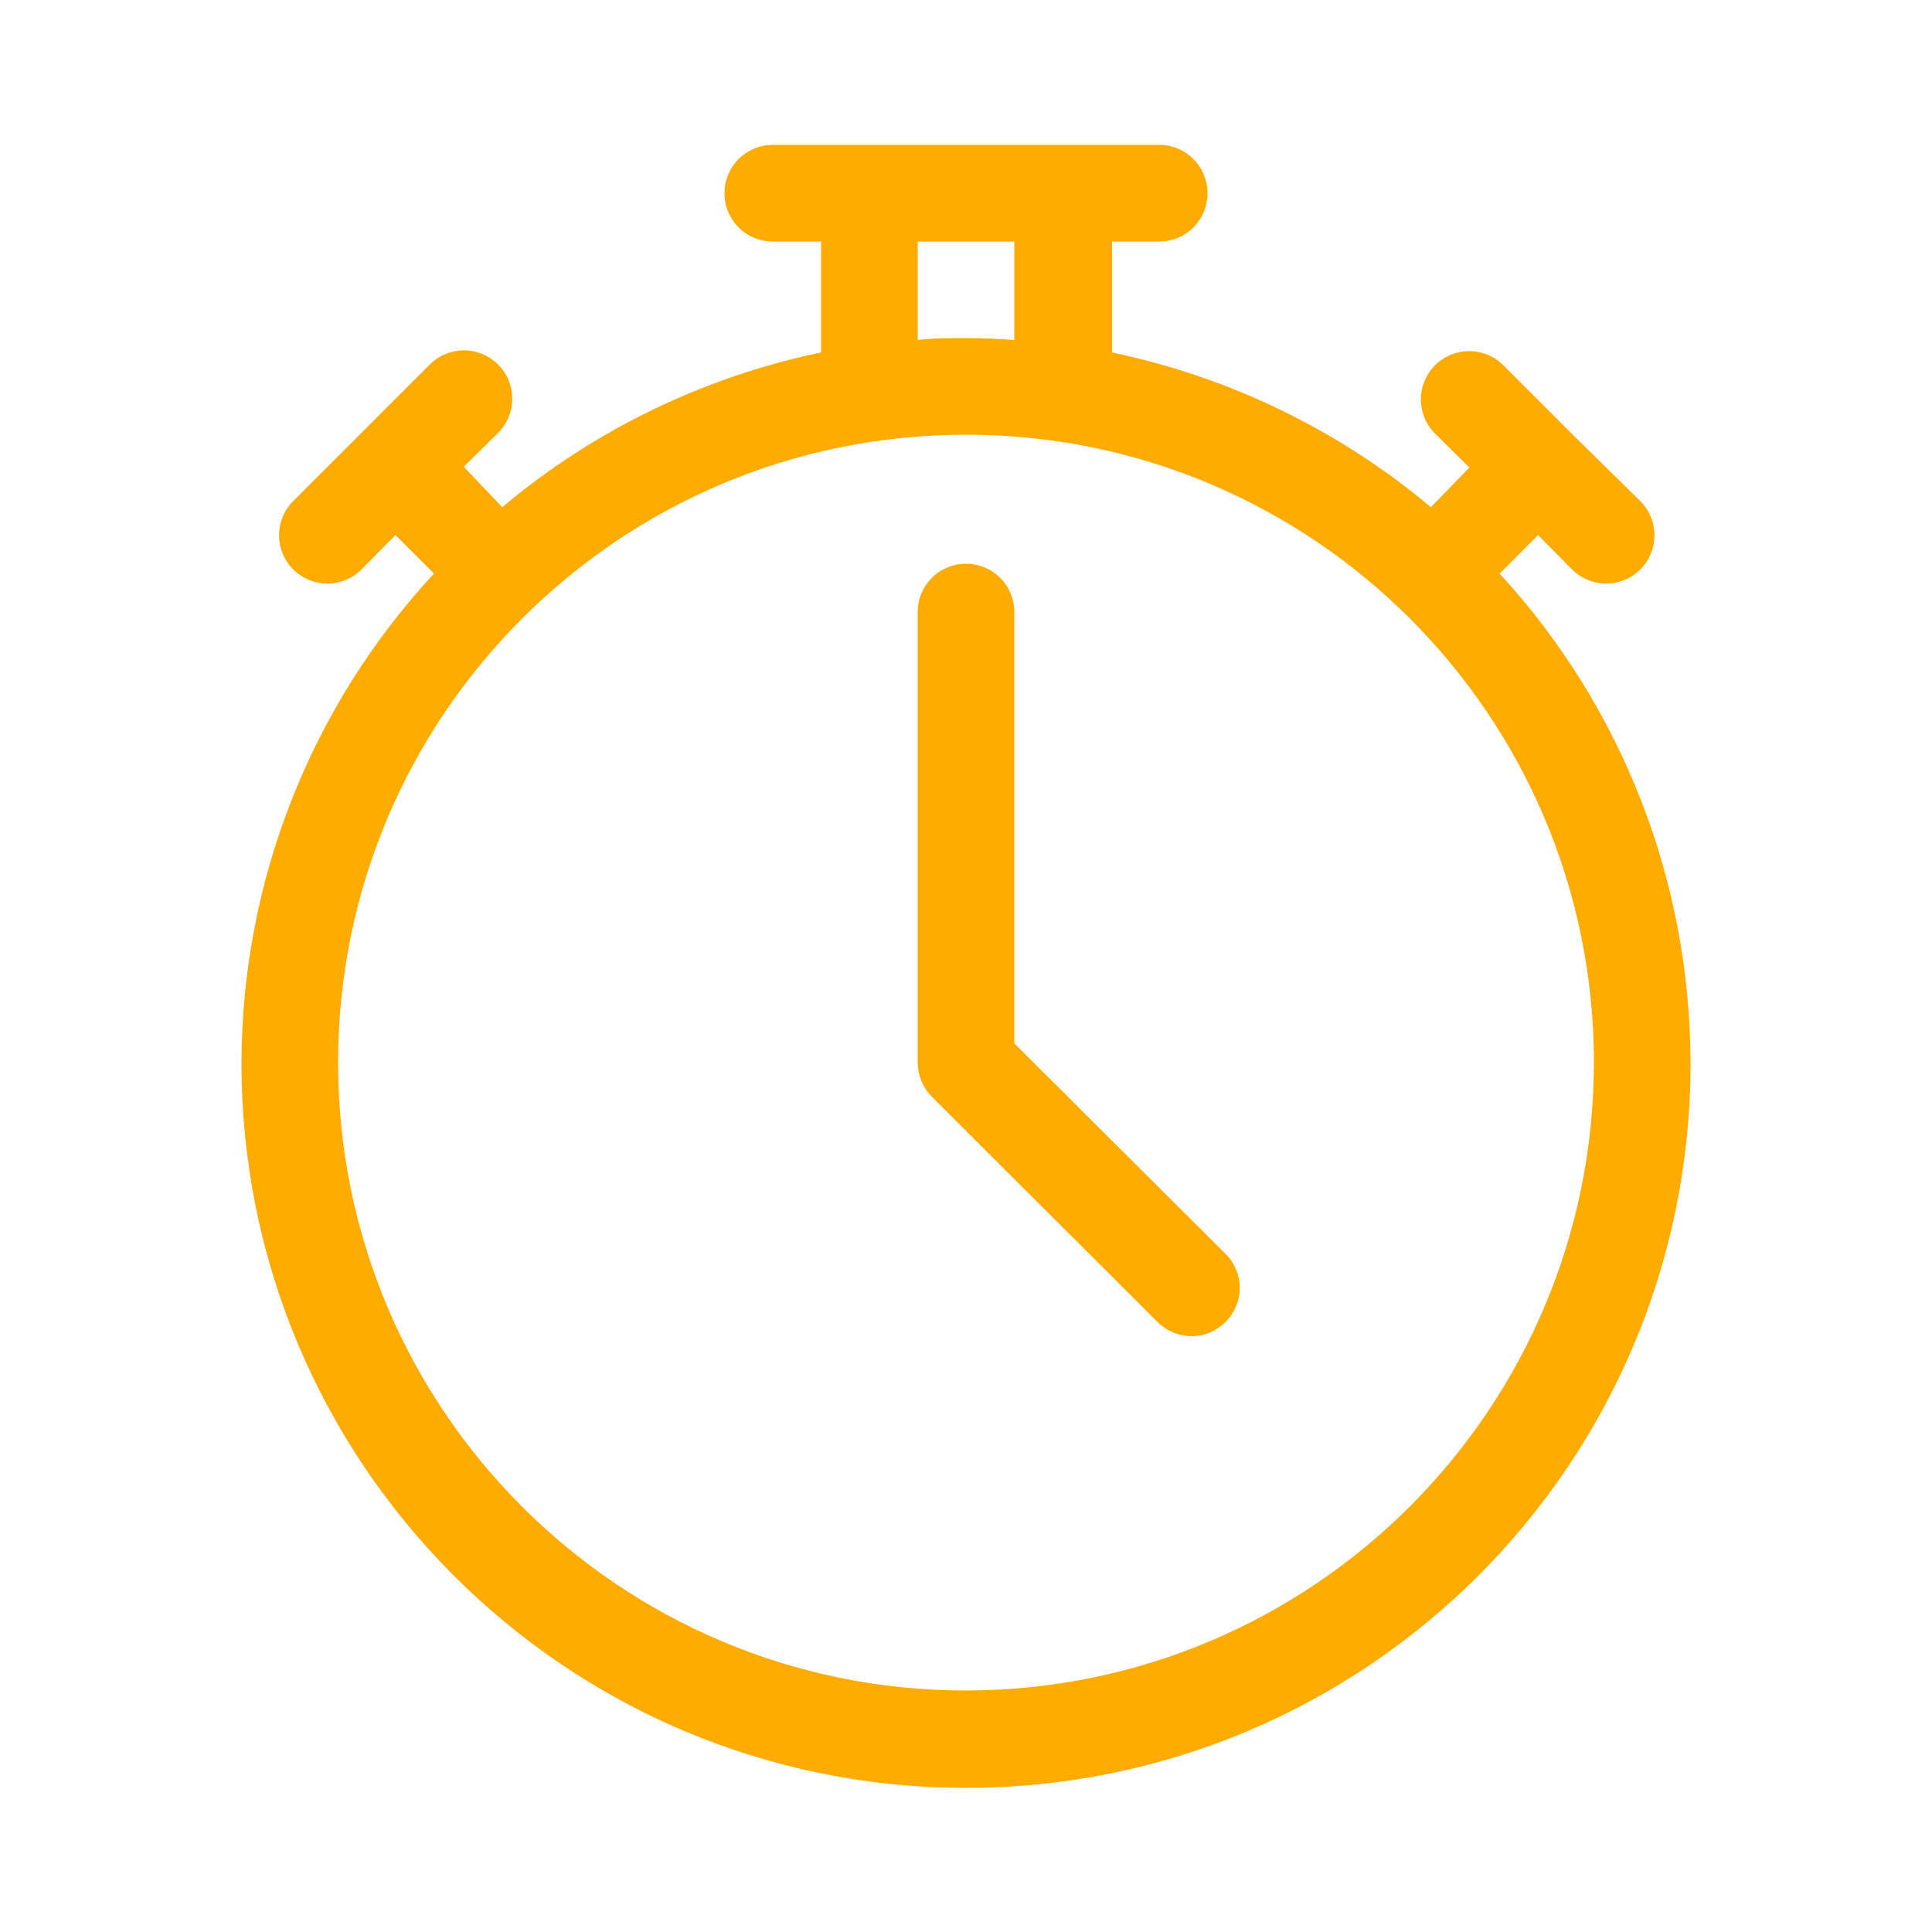 <?xml version="1.0" encoding="utf-8"?>
<!-- Generator: Adobe Illustrator 26.5.0, SVG Export Plug-In . SVG Version: 6.00 Build 0)  -->
<svg version="1.1" id="Layer_1" xmlns:svgjs="http://svgjs.com/svgjs"
	 xmlns="http://www.w3.org/2000/svg" xmlns:xlink="http://www.w3.org/1999/xlink" x="0px" y="0px" viewBox="0 0 512 512"
	 style="enable-background:new 0 0 512 512;" xml:space="preserve">
<style type="text/css">
	.st0{fill:#FFAB00;}
</style>
<g>
	<g id="Layer_2_00000016797891175813639020000000385347950942962356_">
		<path class="st0" d="M64,281.6c-0.1,106,85.8,192.1,191.8,192.2C361.9,473.9,447.9,388,448,282c0-48.2-18-94.6-50.6-130l10.2-10.2
			l9,9.1c5,5,13.1,5,18.1,0c5-5,5-13.1,0-18.1l0,0l-18.2-17.9l-18.1-18.1c-5-5-13.1-5-18.1,0c-5,5-5,13.1,0,18.1l9.1,9l-10.2,10.5
			c-24.3-20.4-53.4-34.5-84.5-41V64h12.5c7.1,0,12.8-5.7,12.8-12.8s-5.7-12.8-12.8-12.8H204.8c-7.1,0-12.8,5.7-12.8,12.8
			S197.7,64,204.8,64h12.8v29.4c-31.1,6.5-60.1,20.5-84.5,41l-10.2-10.7l9.1-9c5-5,5-13.1,0-18.1c-5-5-13.1-5-18.1,0l-18.1,18.1
			l-18.1,18.1c-5,5-5,13.1,0,18.1c5,5,13.1,5,18.1,0l9-9.1L115,152C82.3,187.3,64.1,233.5,64,281.6L64,281.6z M256,448
			c-91.9,0-166.4-74.5-166.4-166.4S164.1,115.2,256,115.2s166.4,74.5,166.4,166.4C422.3,373.5,347.9,447.9,256,448z M243.2,64h25.6
			v26.1c-4.2-0.3-8.5-0.5-12.8-0.5c-4.3,0-8.6,0-12.8,0.5V64z M324.8,332.3c5,5,5,13,0,18c0,0,0,0,0,0c-2.4,2.4-5.6,3.8-9,3.8
			c-3.4,0-6.7-1.4-9.1-3.8l-59.8-59.7c-2.4-2.4-3.7-5.7-3.7-9.1V162.2c0-7.1,5.7-12.8,12.8-12.8c7.1,0,12.8,5.7,12.8,12.8v114.3
			L324.8,332.3z"/>
	</g>
</g>
</svg>
